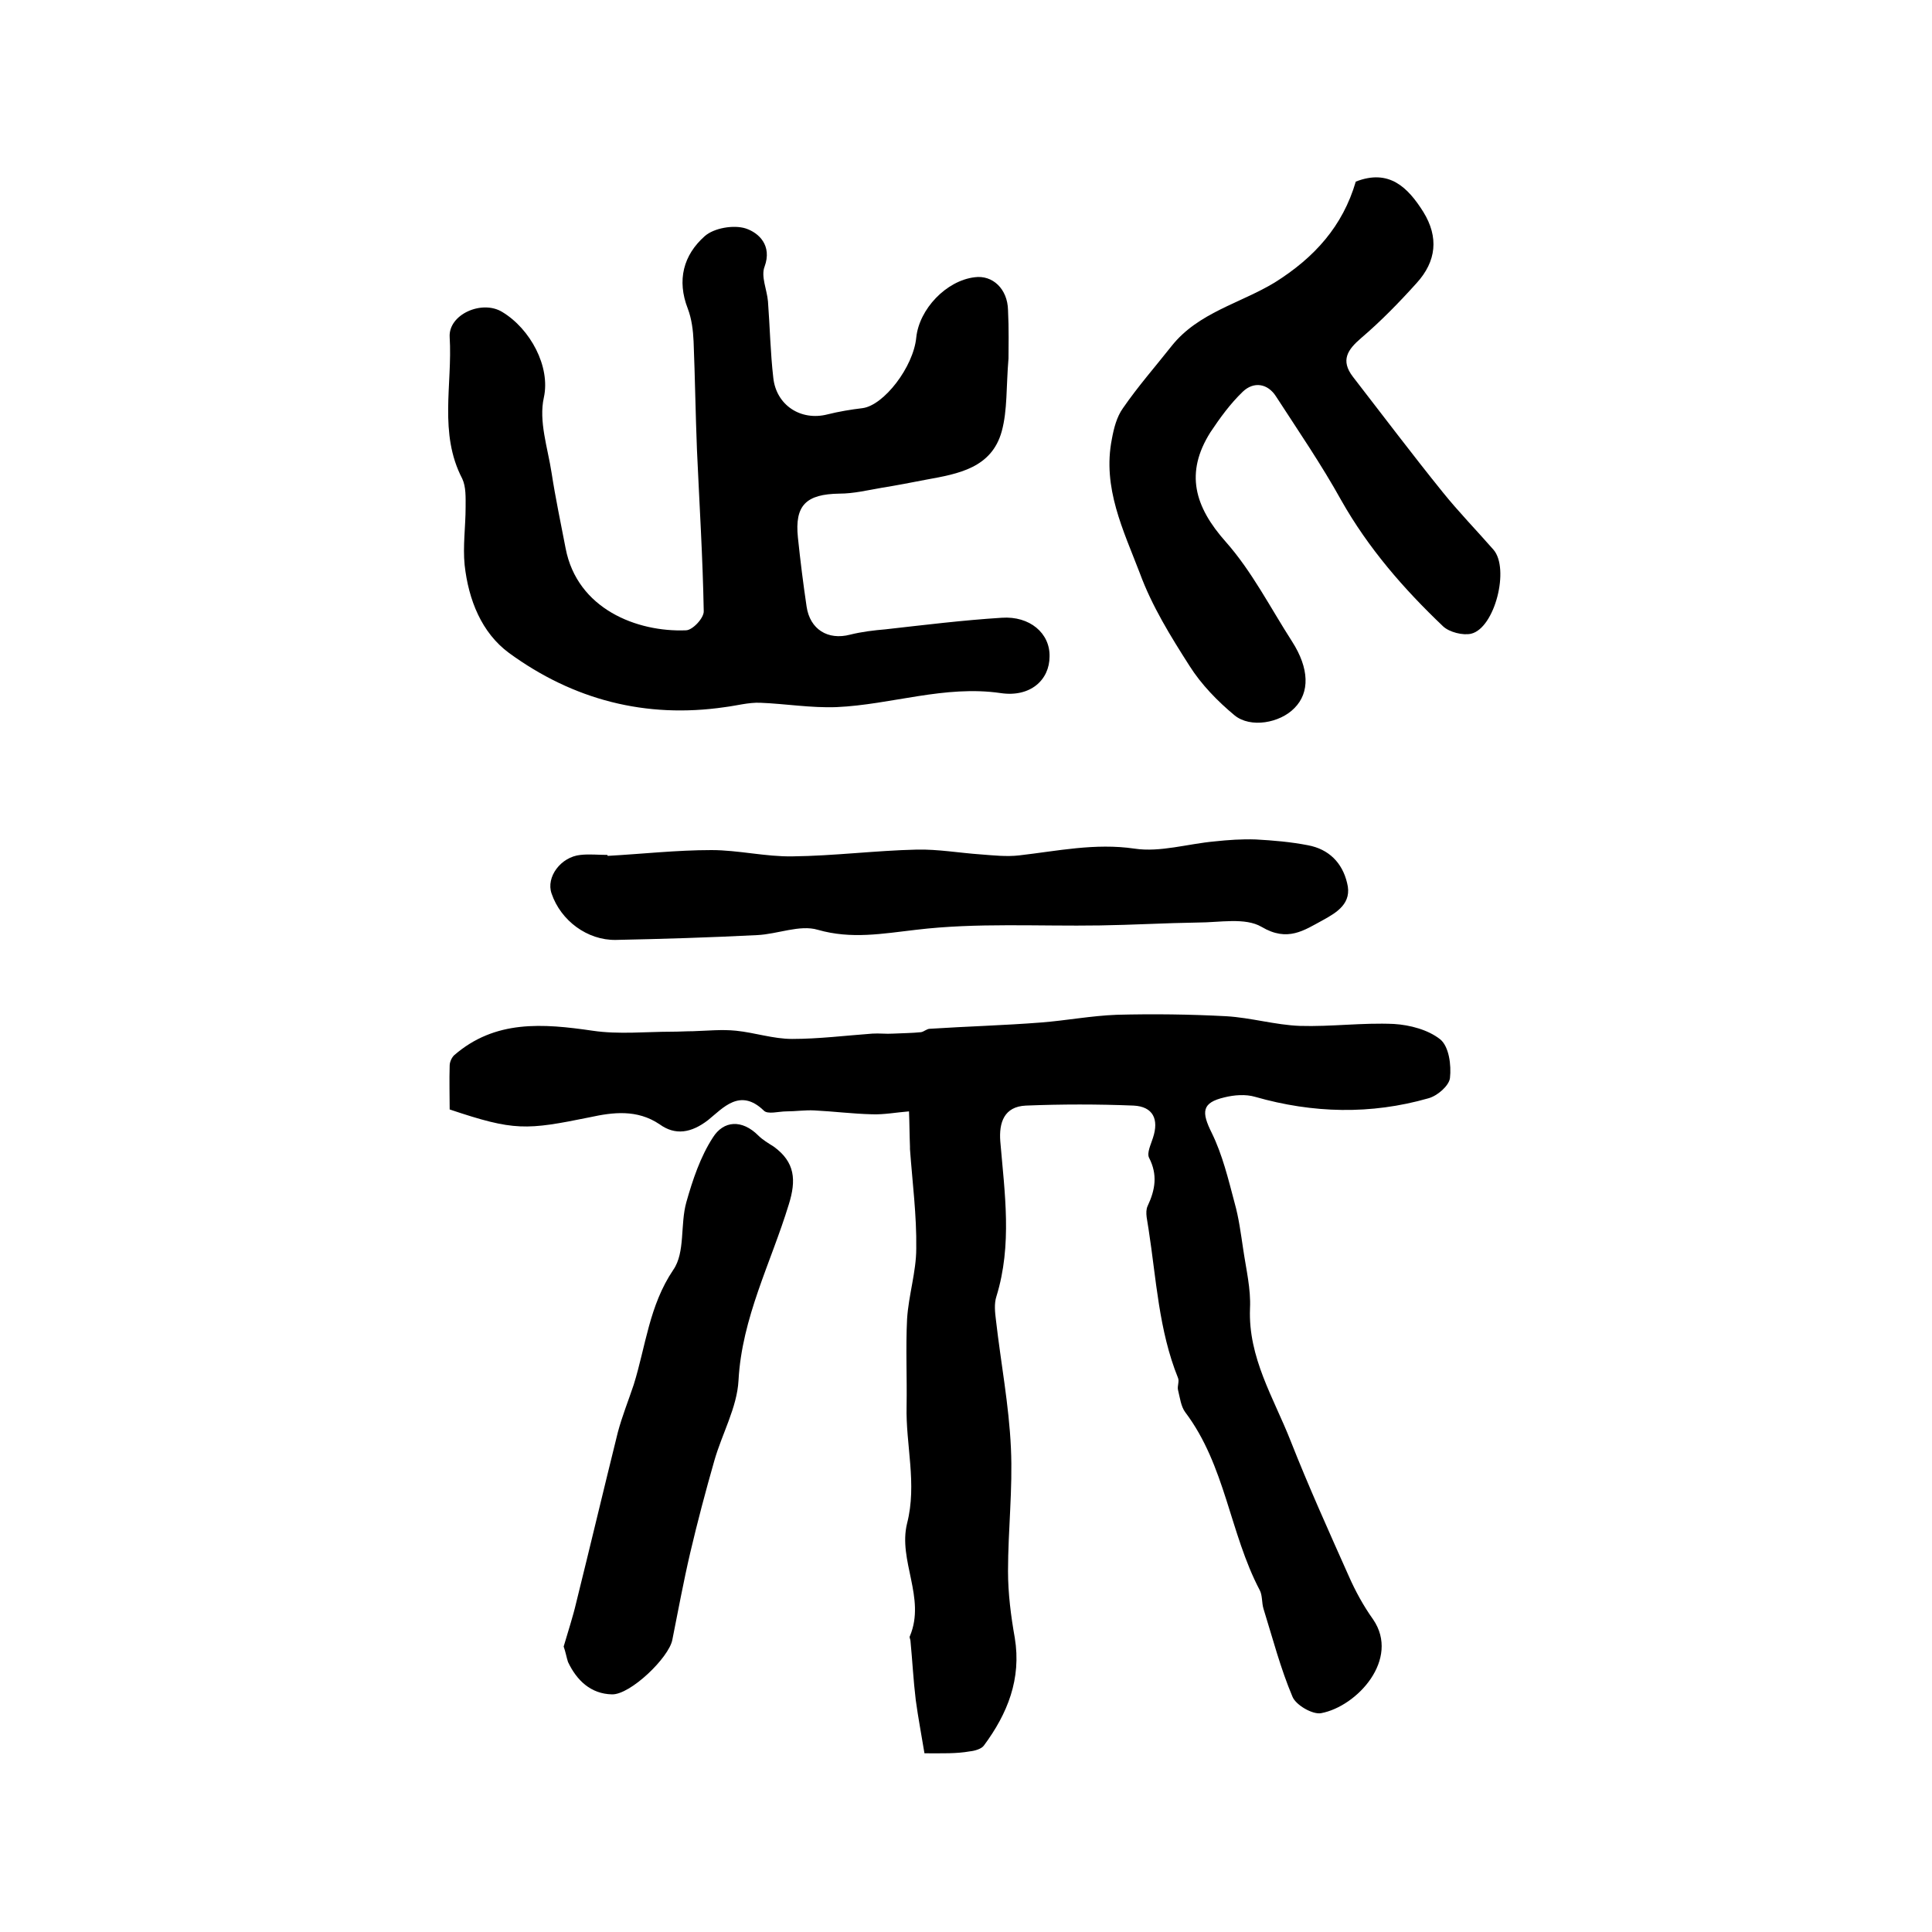 <?xml version="1.0" encoding="utf-8"?>
<!-- Generator: Adobe Illustrator 22.0.0, SVG Export Plug-In . SVG Version: 6.00 Build 0)  -->
<svg version="1.1" id="图层_1" xmlns="http://www.w3.org/2000/svg" xmlns:xlink="http://www.w3.org/1999/xlink" x="0px" y="0px"
	 viewBox="0 0 400 400" style="enable-background:new 0 0 400 400;" xml:space="preserve">
<style type="text/css">
	.st0{fill:#FFFFFF;}
</style>
<g>
	
	<path d="M191.4,363c-0.6-3.7-1.3-7.3-1.8-11c-0.5-4.1-0.7-8.2-1.1-12.3c0-0.3-0.3-0.7-0.1-1c3.3-7.9-2.5-15.6-0.6-23.3
		c2.1-8.2-0.3-16.2-0.1-24.3c0.1-6-0.2-12,0.1-18c0.3-4.9,1.9-9.8,1.9-14.6c0.1-6.9-0.8-13.7-1.3-20.6c0-0.2,0-0.3,0-0.5
		c-0.1-2.4-0.1-4.9-0.2-7.3c-2.6,0.2-5.2,0.7-7.7,0.6c-4-0.1-7.9-0.6-11.9-0.8c-1.9-0.1-3.9,0.2-5.8,0.2c-1.6,0-3.9,0.7-4.7-0.2
		c-4.9-4.7-8.4-0.5-11.5,2c-3.5,2.7-6.8,3.2-10,0.9c-4.7-3.2-9.8-2.5-14.4-1.5c-13.3,2.7-15.7,2.9-29.1-1.6c0-2.9-0.1-6,0-9.1
		c0-0.7,0.4-1.6,0.9-2.1c8.5-7.4,18.4-6.6,28.7-5.1c5.4,0.8,11,0.2,16.5,0.2c1.4,0,2.9-0.1,4.3-0.1c3-0.1,6-0.4,8.9-0.1
		c3.9,0.4,7.7,1.7,11.6,1.7c5.5,0,11.1-0.7,16.6-1.1c1.4-0.1,2.9,0.1,4.3,0c1.9-0.1,3.9-0.1,5.8-0.3c0.6-0.1,1.2-0.7,1.8-0.7
		c7.7-0.5,15.3-0.7,23-1.3c5.2-0.4,10.4-1.4,15.7-1.6c7.6-0.2,15.2-0.1,22.7,0.3c5.1,0.3,10.1,1.8,15.2,2c6.5,0.2,13-0.7,19.5-0.4
		c3.3,0.2,7.1,1.2,9.6,3.2c1.8,1.5,2.3,5.3,2,8c-0.2,1.6-2.6,3.7-4.5,4.2c-11.9,3.4-23.9,3.1-35.8-0.3c-2-0.6-4.4-0.4-6.4,0.1
		c-4.7,1.1-4.8,3-2.6,7.4c2.2,4.5,3.4,9.5,4.7,14.4c0.9,3.2,1.3,6.4,1.8,9.7c0.6,4.1,1.6,8.2,1.4,12.2c-0.4,10.2,4.9,18.5,8.4,27.4
		c3.7,9.4,7.9,18.7,12,27.9c1.4,3.2,3.1,6.3,5.1,9.1c5.6,8.2-3.3,18-10.8,19.4c-1.8,0.3-5.2-1.7-5.9-3.4c-2.5-5.9-4.1-12.1-6-18.2
		c-0.4-1.3-0.2-2.8-0.8-3.9c-6.2-11.8-7.1-25.8-15.4-36.8c-0.9-1.2-1.1-3-1.5-4.6c-0.2-0.8,0.3-1.8,0-2.5c-4-9.9-4.5-20.5-6.1-30.8
		c-0.2-1.6-0.8-3.5-0.2-4.8c1.6-3.4,2.1-6.5,0.3-10c-0.5-1,0.4-2.8,0.8-4.1c1.3-3.9,0-6.5-4-6.7c-7.4-0.3-14.9-0.3-22.3,0
		c-4.5,0.2-5.6,3.5-5.3,7.4c0.9,10.7,2.5,21.4-0.8,32.1c-0.5,1.5-0.3,3.3-0.1,4.9c1,8.8,2.7,17.6,3.1,26.5c0.4,8.5-0.6,17-0.6,25.5
		c0,4.6,0.6,9.3,1.4,13.8c1.4,8.5-1.5,15.7-6.4,22.3c-0.5,0.7-1.9,1.1-2.9,1.2C198,363.1,195.2,363,191.4,363z"/>
	<path d="M208.8,74.2c-0.5,5.9-0.2,10.7-1.4,15.1c-2.1,7.6-9,8.8-15.6,10c-3.1,0.6-6.2,1.2-9.3,1.7c-2.9,0.5-5.8,1.2-8.7,1.2
		c-6.9,0.1-9.3,2.4-8.6,9.1c0.5,4.8,1.1,9.6,1.8,14.3c0.7,4.7,4.4,7,9,5.8c2.4-0.6,4.9-0.9,7.3-1.1c8-0.9,16.1-1.9,24.1-2.4
		c5.8-0.4,10,3.2,9.9,8c0,4.9-4,8.5-10.1,7.6c-11.6-1.7-22.7,2.4-34,2.9c-5.3,0.2-10.6-0.7-15.8-0.9c-2.4-0.1-4.9,0.6-7.3,0.9
		c-16.4,2.4-31.4-1.5-44.7-11.2c-5.7-4.2-8.4-11-9.2-18.2c-0.4-3.9,0.2-8,0.2-12c0-2,0.1-4.2-0.7-5.9c-4.9-9.4-2-19.5-2.6-29.3
		c-0.3-4.7,6.7-7.8,10.9-5.2c5.8,3.5,10,11.3,8.6,17.7c-1.1,4.9,0.8,10.4,1.6,15.6c0.8,5.2,1.9,10.4,2.9,15.6
		c2.4,12.6,14.8,17.4,24.9,17c1.4,0,3.8-2.6,3.7-4c-0.2-11.1-0.9-22.2-1.4-33.3c-0.3-7.5-0.4-15-0.7-22.5c-0.1-2.3-0.4-4.7-1.2-6.8
		c-2.3-5.9-0.9-11.1,3.5-15c1.9-1.7,6-2.4,8.5-1.6c2.7,0.9,5.5,3.5,3.9,7.9c-0.8,2,0.5,4.8,0.7,7.2c0.4,5.3,0.5,10.6,1.1,15.8
		c0.6,5.7,5.7,9,11.2,7.6c2.4-0.6,4.8-1,7.3-1.3c4.4-0.6,10.5-8.5,11.1-14.6c0.6-5.9,6.2-11.8,12.1-12.5c3.7-0.5,6.8,2.4,6.9,6.8
		C208.9,68.2,208.8,71.8,208.8,74.2z"/>
	<path d="M280.7,37.6c6.9-2.7,10.8,1.2,14,6.3c3.2,5.2,2.7,10.2-1.4,14.7c-3.6,4-7.4,7.9-11.5,11.4c-2.8,2.4-4.3,4.6-1.7,8
		c6.2,8,12.3,16.1,18.6,23.9c3.3,4.1,7,7.9,10.5,11.9c3.4,3.9,0.3,16.2-4.6,17.4c-1.7,0.4-4.5-0.3-5.8-1.5
		c-8.2-7.8-15.5-16.2-21.1-26.1c-4.1-7.4-8.9-14.4-13.5-21.5c-1.7-2.7-4.6-3.2-6.9-1c-2.6,2.5-4.7,5.4-6.7,8.4
		c-5.3,8.4-3.3,15.4,3.2,22.7c5.4,6.1,9.2,13.6,13.7,20.6c3.6,5.6,3.7,10.6,0.5,13.8c-3,3.1-9.1,4.2-12.4,1.5
		c-3.5-2.9-6.9-6.4-9.3-10.2c-3.9-6.1-7.8-12.4-10.3-19.2c-3.4-8.9-7.8-17.7-5.8-27.8c0.4-2.2,1-4.6,2.3-6.4
		c3.1-4.5,6.7-8.6,10.1-12.9c5.5-6.9,14.2-8.8,21.3-13.1C272.2,53.3,278,46.8,280.7,37.6z"/>
	<path d="M125.8,177.2c7.2-0.4,14.3-1.2,21.5-1.2c5.6,0,11.2,1.4,16.8,1.3c8.6-0.1,17.1-1.2,25.7-1.4c4.4-0.1,8.9,0.7,13.3,1
		c2.6,0.2,5.3,0.5,7.9,0.2c7.9-0.9,15.7-2.6,23.9-1.4c5.3,0.8,11-1,16.6-1.5c2.8-0.3,5.6-0.5,8.5-0.4c3.6,0.2,7.2,0.5,10.8,1.2
		c4.3,0.8,7.1,3.6,8.1,7.8c1.1,4.2-2.1,6.1-5,7.7c-3.9,2.1-7.3,4.6-12.7,1.4c-3.4-2-8.7-0.9-13.2-0.9c-6.8,0.1-13.5,0.5-20.3,0.6
		c-12.7,0.2-25.5-0.6-38,0.9c-7,0.8-13.4,2-20.4,0c-3.7-1.1-8.3,0.9-12.5,1.1c-9.8,0.5-19.6,0.8-29.3,1c-5.9,0.1-11.4-4-13.3-9.6
		c-1.2-3.4,1.9-7.6,6-8c1.8-0.2,3.7,0,5.5,0C125.8,177,125.8,177.1,125.8,177.2z"/>
	<path d="M116.7,340.9c0.9-3.1,1.9-6.1,2.6-9.1c2.9-11.7,5.7-23.5,8.6-35.2c0.9-3.4,2.2-6.6,3.3-9.9c2.5-8,3.2-16.4,8.2-23.8
		c2.5-3.6,1.4-9.4,2.7-14c1.3-4.6,2.9-9.4,5.5-13.4c2.2-3.5,6-3.8,9.4-0.4c0.9,0.9,2.1,1.6,3.2,2.3c4.4,3.2,4.7,6.9,3.1,12
		c-3.7,12.1-9.7,23.4-10.4,36.4c-0.3,5.6-3.4,11-5,16.6c-1.8,6.3-3.5,12.7-5,19.1c-1.4,6-2.5,12-3.7,18c-0.7,3.7-8.7,11.4-12.5,11.3
		c-4.4-0.1-7.3-2.9-9.1-6.7C117.3,343.2,117.1,342,116.7,340.9z"/>
</g>
</svg>
